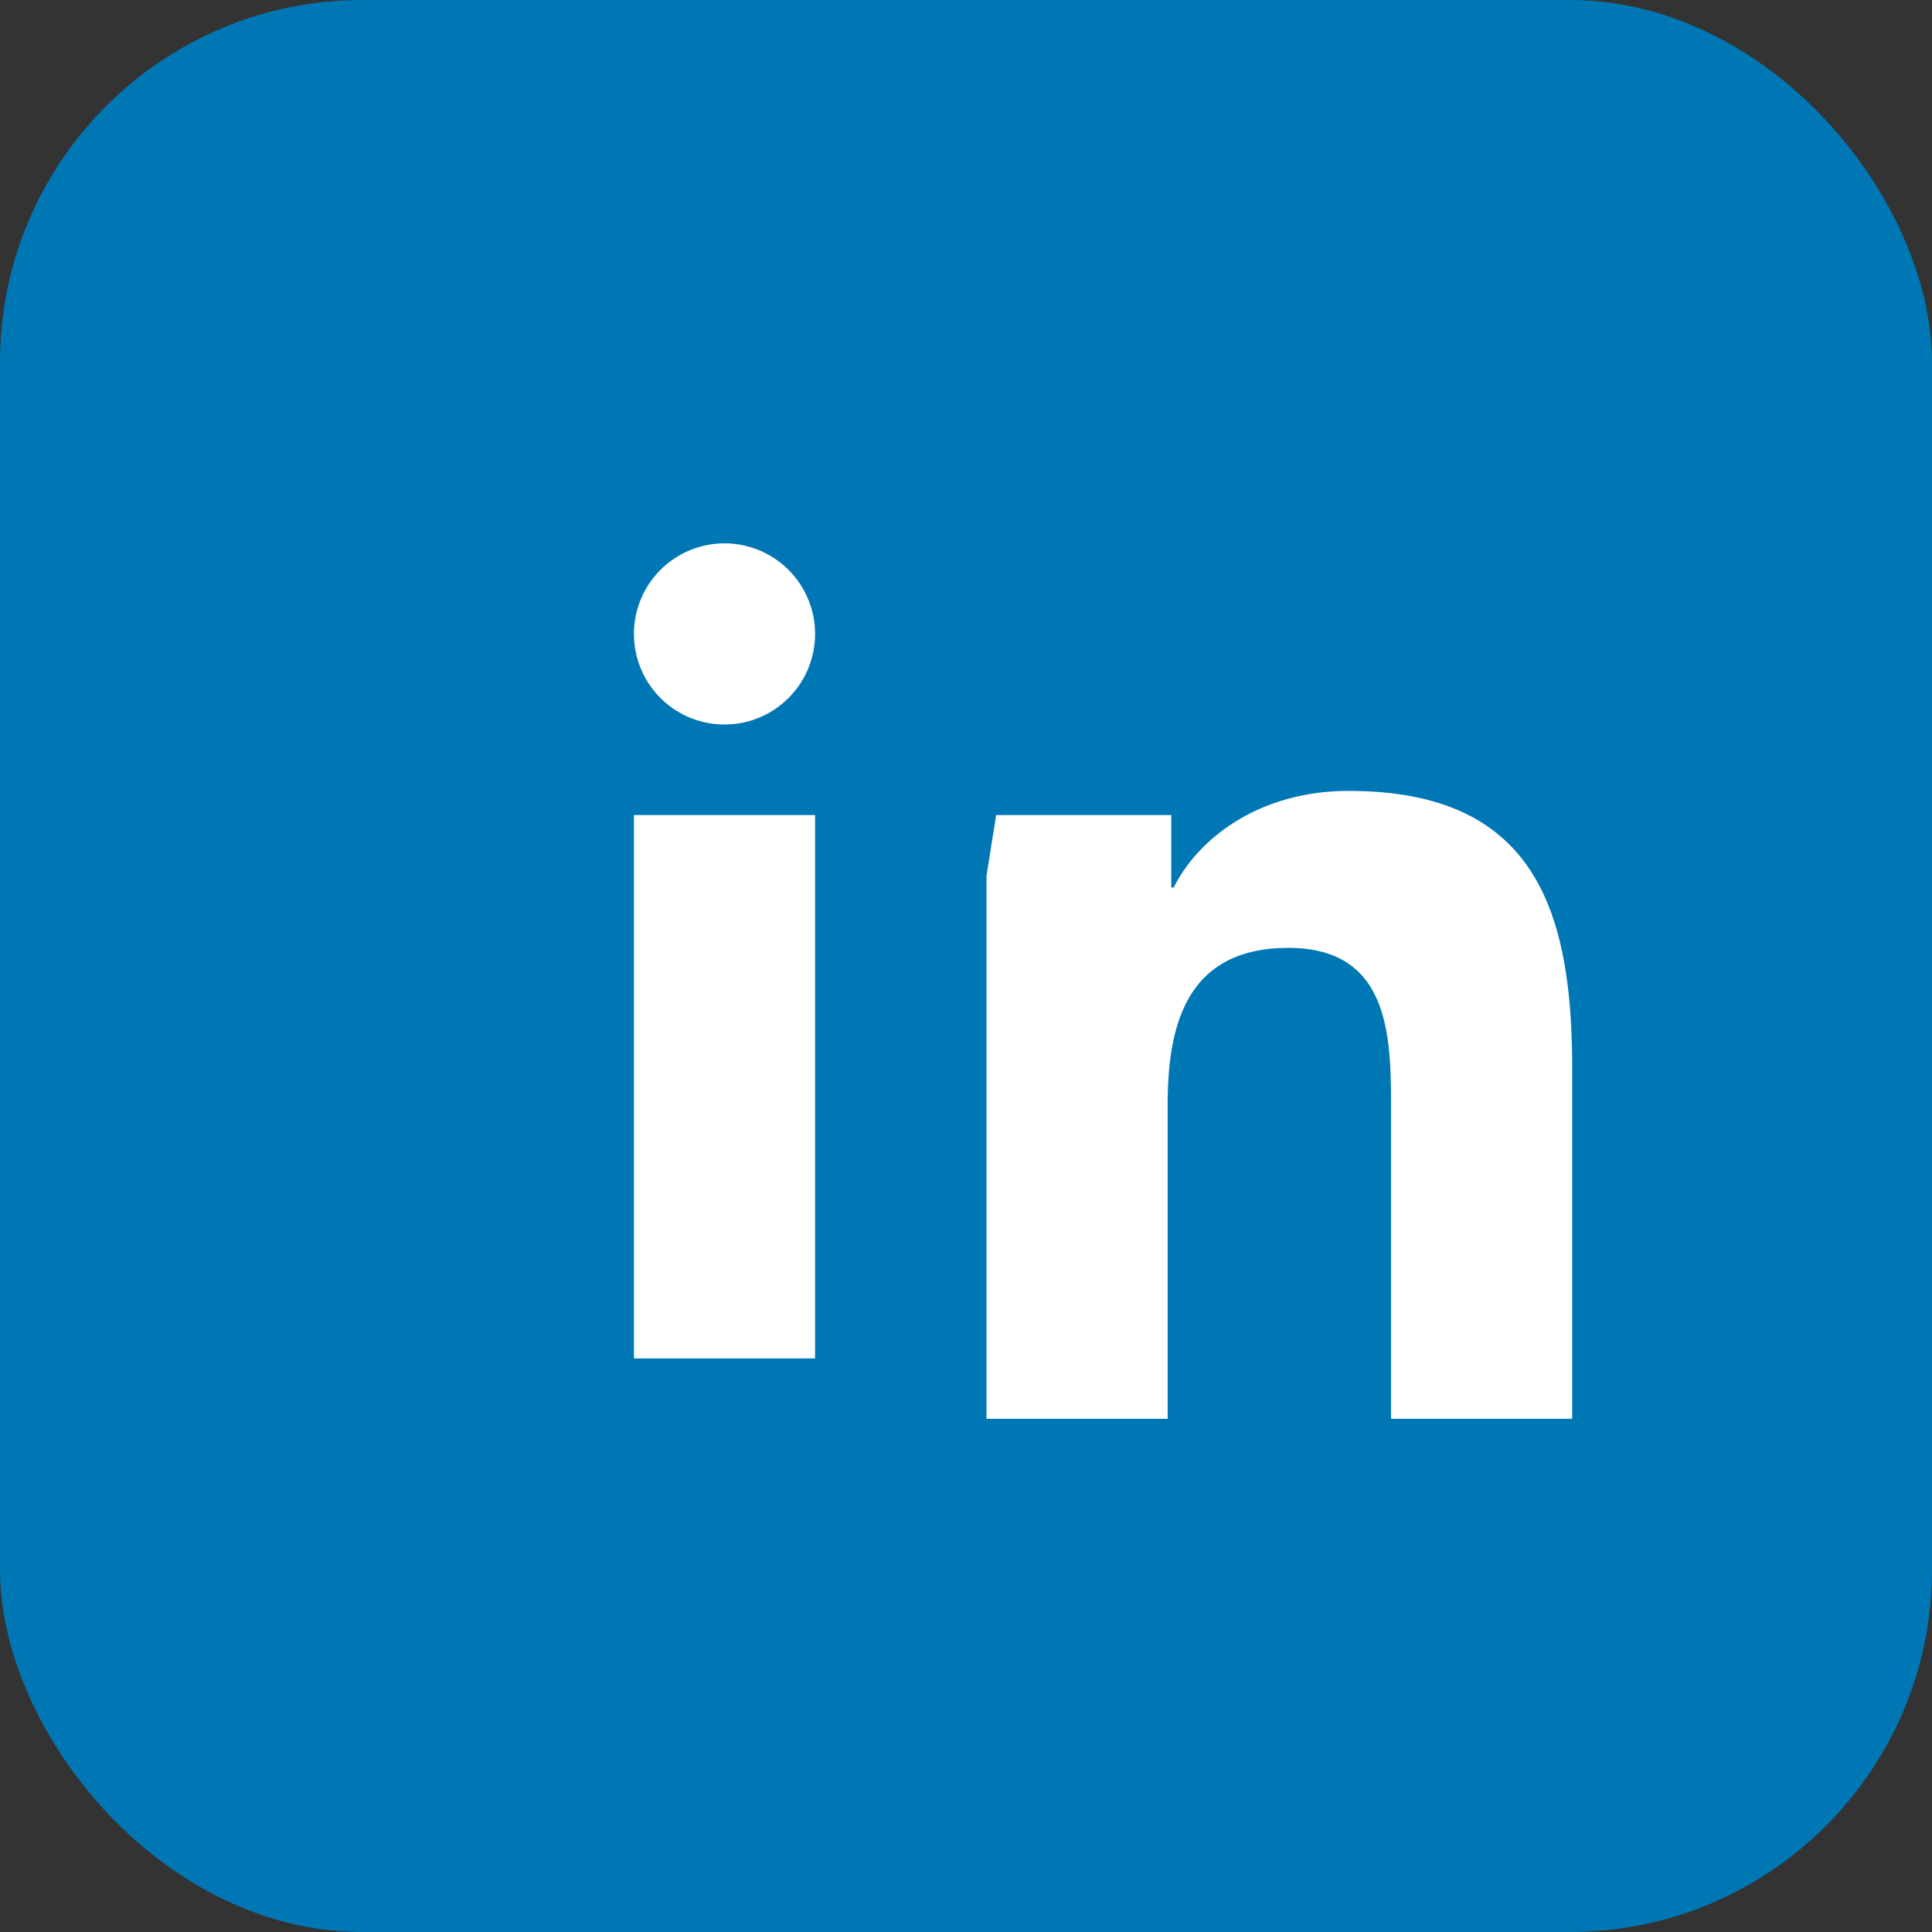 <svg xmlns="http://www.w3.org/2000/svg" width="32" height="32" viewBox="0 0 32 32"><rect x="0" y="0" width="32" height="32" fill="#333333" stroke="none"/><rect width="32" height="32" rx="6" fill="#0077B5"/><path d="M10.5 13.5h3v9h-3v-9zm1.5-4.5a1.5 1.5 0 110 3 1.5 1.5 0 010-3zm4.5 4.5h2.9v1.2h.04c.4-.8 1.4-1.6 2.9-1.6 3.1 0 3.7 2 3.7 4.6v5.8h-3v-5.1c0-1.2 0-2.7-1.7-2.7s-2 1.3-2 2.6v5.2h-3v-9z" fill="#fff"/></svg>
